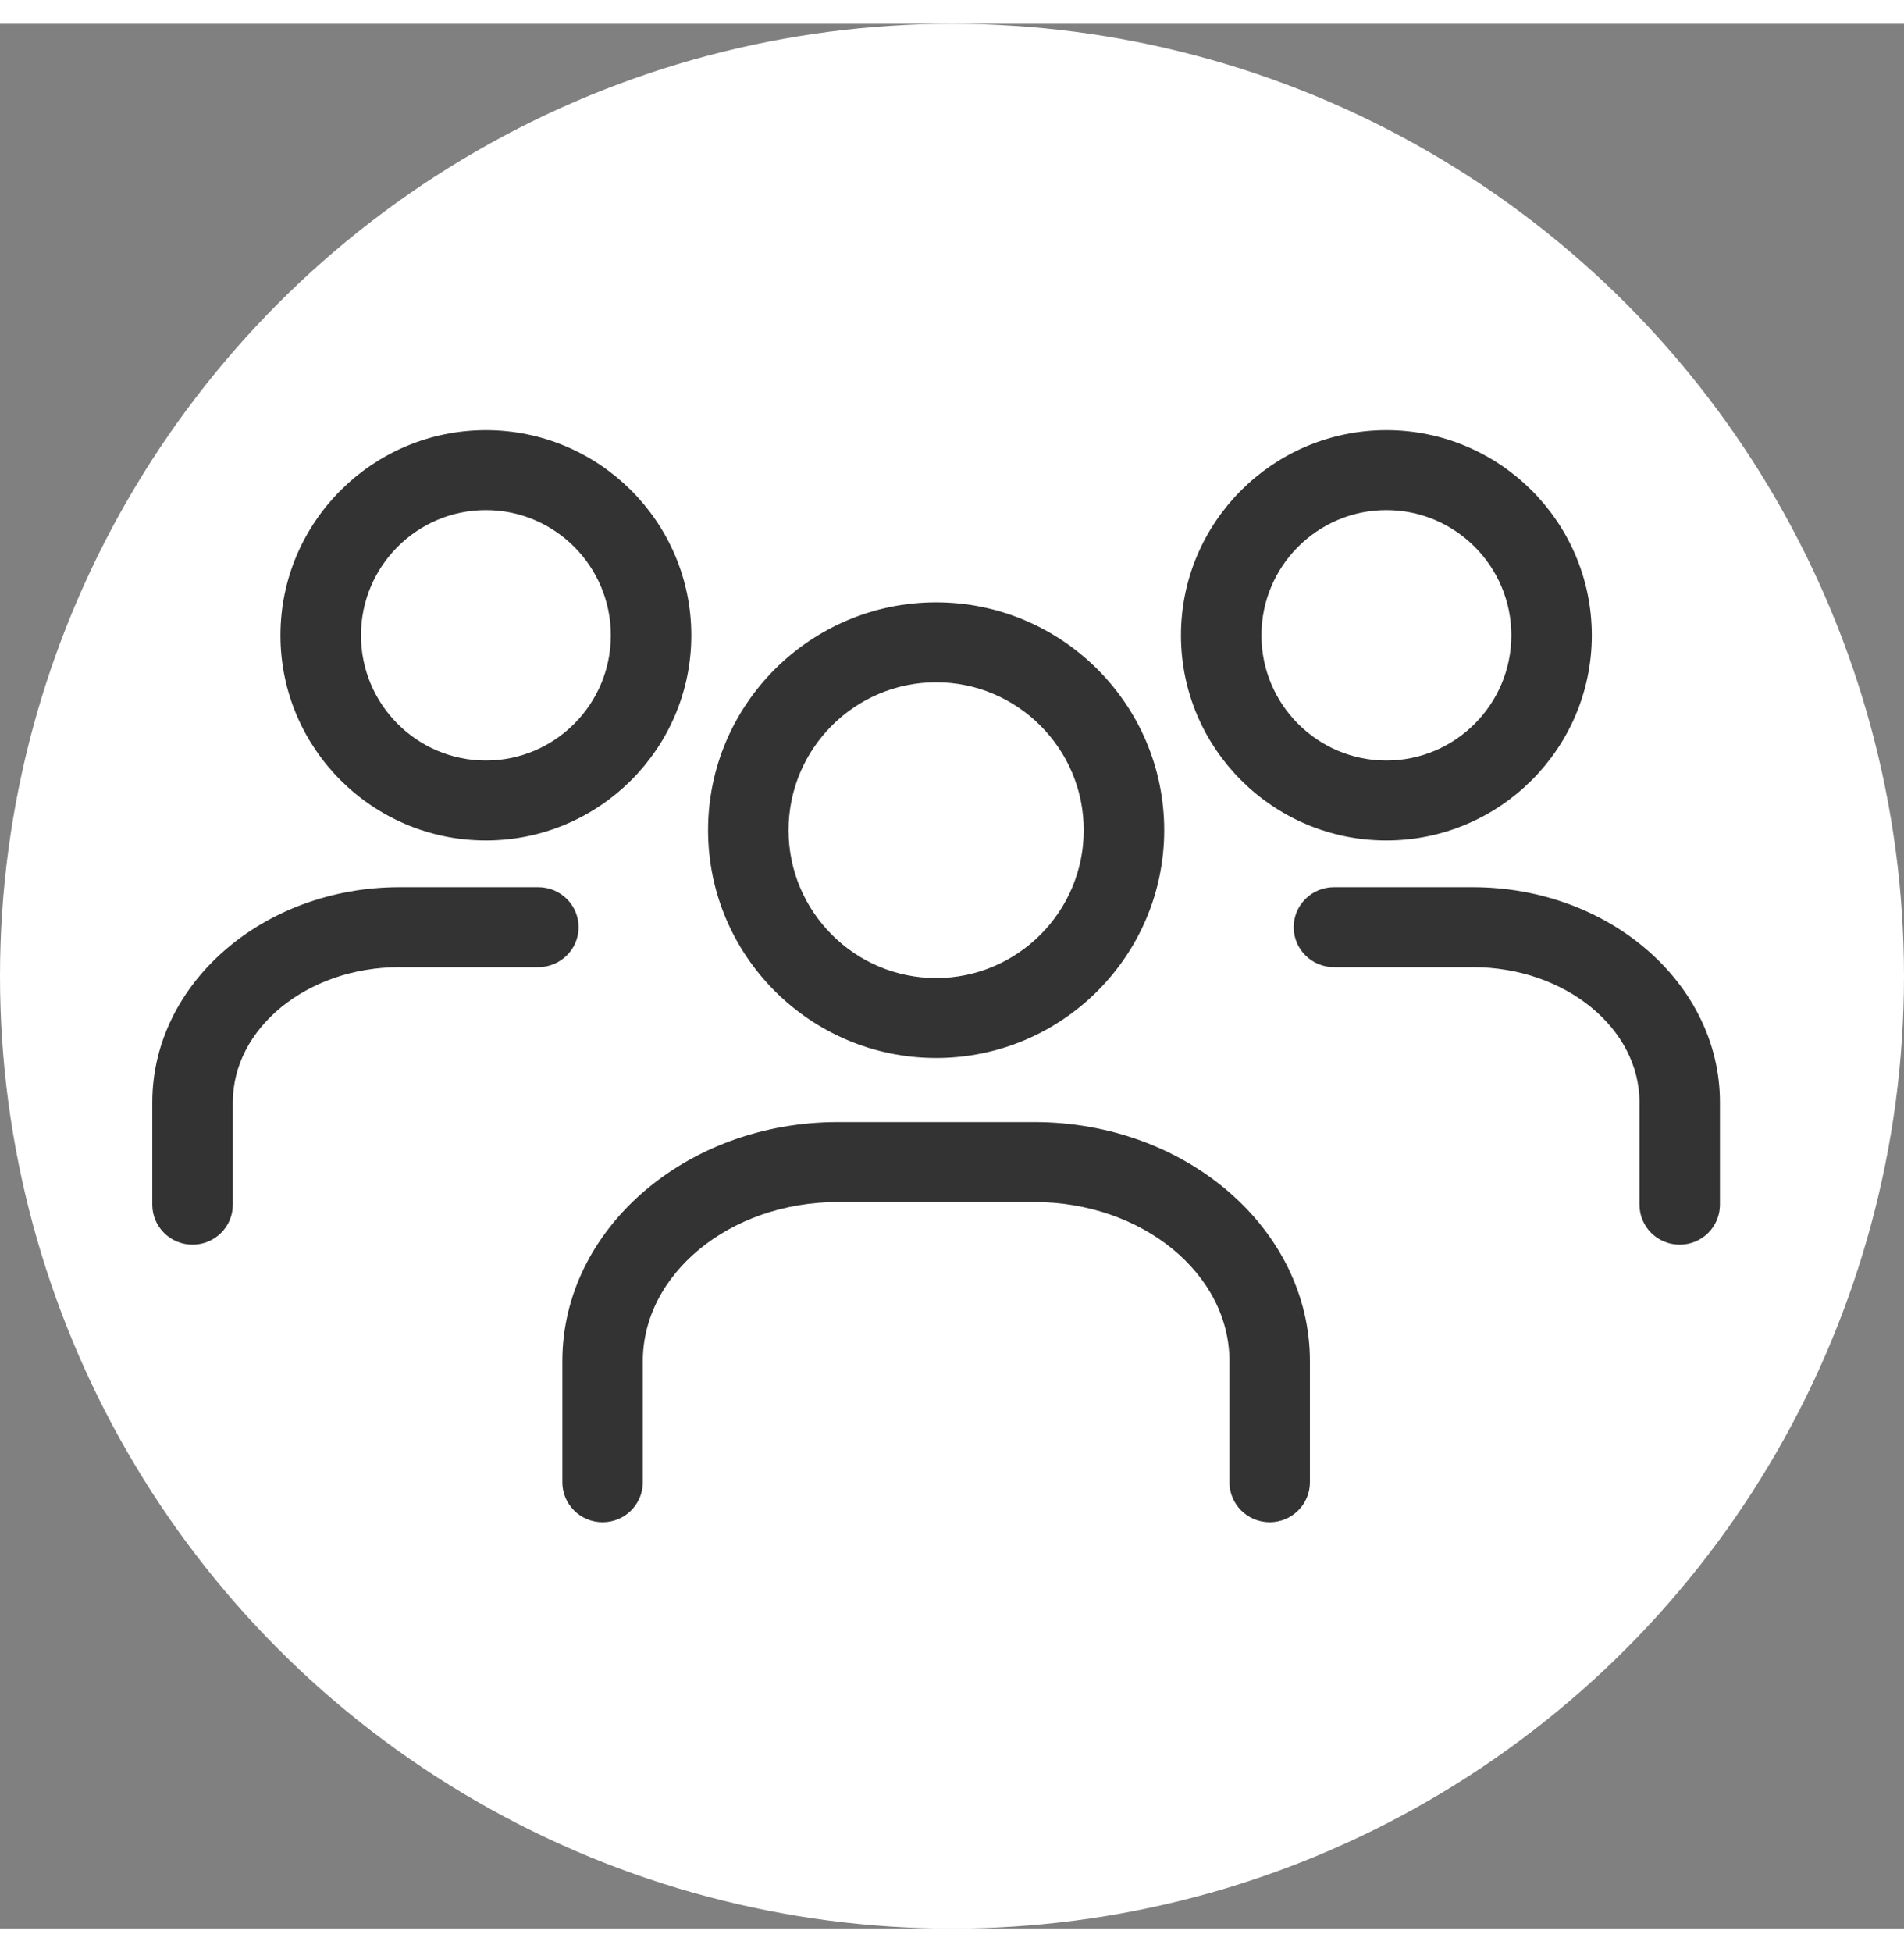 <?xml version="1.0" encoding="UTF-8"?>
<svg width="40px" height="41px" viewBox="0 0 60 60" version="1.1" xmlns="http://www.w3.org/2000/svg" xmlns:xlink="http://www.w3.org/1999/xlink">
    <rect x="0" y="0" width="60" height="60" fill="#808080" stroke="none"/>
    <title>icon</title>
    <g id="WORK" stroke="none" stroke-width="1" fill="none" fill-rule="evenodd">
        <g id="PHO-(13)-b" transform="translate(-690, -3220)">
            <g id="campus-life" transform="translate(0, 2750)">
                <g id="box5" transform="translate(540, 160)">
                    <g id="icon" transform="translate(150, 310)">
                        <circle id="frame" fill="#FFFFFF" cx="30" cy="30" r="30"></circle>
                        <path d="M43.688,15.118 C45.97,15.118 47.826,16.977 47.826,19.263 C47.826,21.548 45.97,23.407 43.688,23.407 C41.407,23.407 39.551,21.548 39.551,19.263 C39.551,16.977 41.407,15.118 43.688,15.118 M32.594,34.795 C37.273,34.795 41.079,38.084 41.079,42.126 L41.079,42.126 L41.079,45.941 C41.079,46.526 40.601,47 40.011,47 C39.421,47 38.943,46.526 38.943,45.941 L38.943,45.941 L38.943,42.126 C38.943,39.252 36.095,36.914 32.594,36.914 L32.594,36.914 L26.406,36.914 C22.905,36.914 20.057,39.252 20.057,42.126 L20.057,42.126 L20.057,45.941 C20.057,46.526 19.579,47 18.989,47 C18.399,47 17.921,46.526 17.921,45.941 L17.921,45.941 L17.921,42.126 C17.921,38.084 21.727,34.795 26.406,34.795 L26.406,34.795 Z M16.964,27.397 C17.554,27.397 18.033,27.871 18.033,28.456 C18.033,29.041 17.554,29.515 16.964,29.515 L16.964,29.515 L12.59,29.515 C9.583,29.515 7.137,31.514 7.137,33.971 L7.137,33.971 L7.137,37.198 C7.137,37.783 6.658,38.257 6.068,38.257 C5.478,38.257 5,37.783 5,37.198 L5,37.198 L5,33.971 C5,30.346 8.405,27.397 12.59,27.397 L12.59,27.397 Z M46.41,27.397 C50.595,27.397 54,30.346 54,33.971 L54,33.971 L54,37.198 C54,37.783 53.522,38.257 52.932,38.257 C52.342,38.257 51.864,37.783 51.864,37.198 L51.864,37.198 L51.864,33.971 C51.864,31.514 49.417,29.515 46.41,29.515 L46.41,29.515 L42.036,29.515 C41.446,29.515 40.967,29.041 40.967,28.456 C40.967,27.871 41.446,27.397 42.036,27.397 L42.036,27.397 Z M29.5,18.424 C33.353,18.424 36.487,21.554 36.487,25.4 C36.487,29.247 33.353,32.377 29.5,32.377 C25.647,32.377 22.513,29.247 22.513,25.4 C22.513,21.554 25.647,18.424 29.5,18.424 Z M29.5,20.542 C26.825,20.542 24.649,22.722 24.649,25.4 C24.649,28.079 26.825,30.259 29.5,30.259 C32.175,30.259 34.351,28.079 34.351,25.4 C34.351,22.722 32.175,20.542 29.5,20.542 Z M43.688,13 C47.148,13 49.962,15.809 49.962,19.263 C49.962,22.716 47.148,25.525 43.688,25.525 C40.229,25.525 37.415,22.716 37.415,19.263 C37.415,15.809 40.229,13 43.688,13 Z M15.312,13 C18.771,13 21.585,15.809 21.585,19.263 C21.585,22.716 18.771,25.525 15.312,25.525 C11.852,25.525 9.038,22.716 9.038,19.263 C9.038,15.809 11.852,13 15.312,13 Z M15.312,15.118 C13.03,15.118 11.175,16.977 11.175,19.263 C11.175,21.548 13.03,23.407 15.312,23.407 C17.593,23.407 19.449,21.548 19.449,19.263 C19.449,16.977 17.593,15.118 15.312,15.118 Z" id="icon-boxes-family" stroke="#333333" stroke-width="0.4" fill="#333333"></path>
                    </g>
                </g>
            </g>
        </g>
    </g>
</svg>